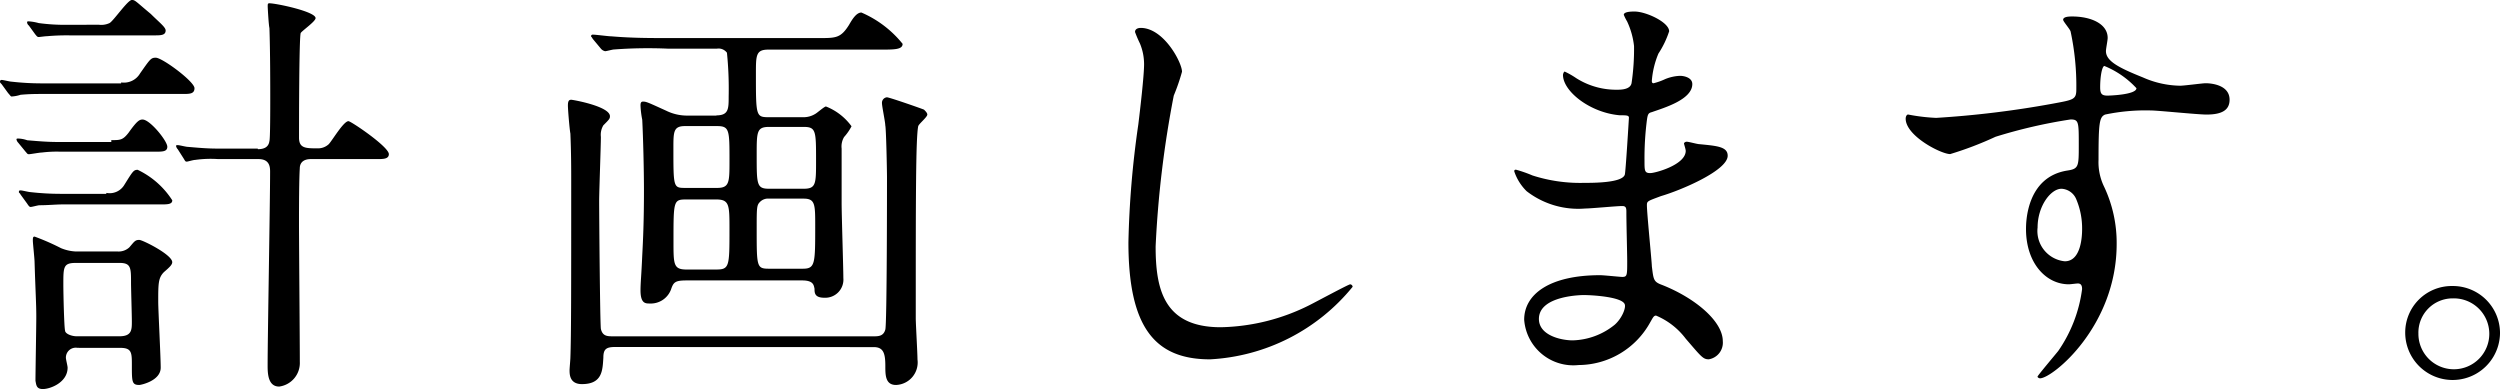 <svg xmlns="http://www.w3.org/2000/svg" viewBox="0 0 145.278 22.608"><g transform="translate(0 -76.192)"><path d="M1083.541,5.19a1.085,1.085,0,0,0,1.1-.527c.575-.814.623-.91.91-.91.383,0,2.251,1.389,2.251,1.772,0,.335-.287.335-.671.335h-8.095c-.431,0-.814,0-1.341.048a2.038,2.038,0,0,1-.527.1c-.048,0-.1-.1-.192-.192l-.383-.527c-.048-.048-.1-.1-.1-.144a.1.1,0,0,1,.1-.1c.1,0,.479.1.575.1a15.56,15.56,0,0,0,1.724.1h4.646Zm-.575,3.353c.527,0,.671,0,1.006-.431.479-.671.623-.766.814-.766.431,0,1.437,1.245,1.437,1.581,0,.287-.287.287-.671.287H1080a7.084,7.084,0,0,0-1.054.048c-.144,0-.671.1-.766.1s-.1-.048-.192-.144l-.431-.527a.363.363,0,0,1-.1-.192c0-.048.048-.048.1-.048a1.721,1.721,0,0,1,.527.1c.575.048,1.15.1,1.772.1h3.114Zm-.287,3.066a.993.993,0,0,0,1.054-.479c.479-.766.527-.862.766-.862a4.873,4.873,0,0,1,2.012,1.772c0,.239-.287.239-.671.239h-5.7c-.383,0-.862.048-1.341.048-.1,0-.431.1-.527.1-.048,0-.1-.048-.192-.192l-.383-.527c-.048-.1-.1-.1-.1-.144,0-.1.048-.1.1-.1.1,0,.479.1.575.1a15.559,15.559,0,0,0,1.724.1h2.682Zm-.431-9.771a1.132,1.132,0,0,0,.623-.1c.24-.144,1.054-1.341,1.293-1.341.192,0,.24.1,1.1.814.479.479.862.766.862.958,0,.287-.287.287-.671.287h-4.886a13,13,0,0,0-1.341.048c-.1,0-.431.048-.479.048-.1,0-.144-.1-.192-.144l-.383-.527a.249.249,0,0,1-.1-.192c0-.048.048-.048.1-.048a2.865,2.865,0,0,1,.575.1,11.309,11.309,0,0,0,1.724.1ZM1081,20.613a.574.574,0,0,0-.671.575c0,.1.1.479.1.575,0,.862-1.006,1.245-1.437,1.245-.383,0-.383-.239-.431-.479,0-.527.048-3.113.048-3.736,0-.766-.048-1.437-.1-3.161,0-.192-.1-1.1-.1-1.245s0-.239.1-.239a13.6,13.6,0,0,1,1.533.671,2.517,2.517,0,0,0,.814.192h2.443a.915.915,0,0,0,.719-.239c.287-.335.335-.431.575-.431.192,0,1.916.862,1.916,1.293,0,.144-.144.287-.479.575-.335.335-.335.671-.335,1.724,0,.479.144,3.209.144,3.832,0,.766-1.15,1.006-1.245,1.006-.431,0-.431-.192-.431-1.15,0-.718,0-1.006-.671-1.006Zm-.1-4.934c-.719,0-.719.239-.719,1.245,0,.575.048,2.539.1,2.682,0,.192.383.335.671.335h2.491c.719,0,.719-.383.719-.862,0-.383-.048-1.916-.048-2.251,0-.862,0-1.15-.671-1.15h-2.539Zm10.586-6.61c.335,0,.623-.1.671-.479.048-.1.048-2.012.048-2.347,0-.862,0-2.826-.048-4.215-.048-.192-.1-1.2-.1-1.245,0-.144,0-.192.1-.192.383,0,2.682.479,2.682.862,0,.192-.766.718-.862.862-.1.192-.1,5.461-.1,6.083s.383.623,1.1.623a.911.911,0,0,0,.623-.239c.192-.192.862-1.341,1.15-1.341.144,0,2.347,1.485,2.347,1.916,0,.287-.335.287-.671.287h-3.832c-.144,0-.623,0-.671.479,0,.144-.048.335-.048,3.209,0,1.15.048,6.8.048,8.095a1.383,1.383,0,0,1-1.2,1.437c-.671,0-.671-.814-.671-1.245,0-1.581.144-9.484.144-11.256,0-.287-.048-.718-.671-.718h-2.347a6.5,6.5,0,0,0-1.341.048c-.1,0-.431.1-.479.1-.1,0-.1-.048-.192-.192l-.335-.527a.363.363,0,0,1-.1-.192c0-.048.048-.048.1-.048.1,0,.479.1.575.1.575.048,1.1.1,1.724.1h2.347Z" transform="translate(-1076.5 75.792)"/><path d="M1148.13,21.347c-.527,0-.671.144-.671.623-.048.718-.048,1.533-1.245,1.533-.719,0-.719-.575-.719-.814,0-.1.048-.623.048-.718.048-1.293.048-3.88.048-10.25,0-.718,0-1.629-.048-2.778-.048-.239-.144-1.389-.144-1.629s.048-.335.192-.335c.1,0,2.251.383,2.251.958,0,.144-.048.192-.383.527a1.069,1.069,0,0,0-.144.671c0,.527-.1,3.161-.1,3.736,0,.671.048,7.041.1,7.424.1.431.383.431.719.431h15.184c.287,0,.527-.048.623-.383.1-.192.1-8.43.1-8.861,0-.383-.048-2.826-.1-3.018,0-.192-.192-1.1-.192-1.293a.32.32,0,0,1,.287-.335c.144,0,2.06.671,2.156.718.1.1.192.192.192.287,0,.144-.479.527-.527.671-.144.671-.144,4.215-.144,11.161,0,.335.1,2.012.1,2.395a1.309,1.309,0,0,1-1.245,1.485c-.623,0-.623-.575-.623-1.1,0-.718-.1-1.1-.67-1.1Zm5.892-13.46c.719,0,.719-.383.719-1.1a20.845,20.845,0,0,0-.1-2.539.6.6,0,0,0-.575-.239H1151.2a26.331,26.331,0,0,0-3.114.048c-.1,0-.431.1-.527.1a.438.438,0,0,1-.24-.144l-.479-.575a.593.593,0,0,0-.1-.144.1.1,0,0,1,.1-.1c.192,0,.91.1,1.1.1,1.2.1,2.2.1,3.353.1h8.718c.958,0,1.245,0,1.724-.766.192-.335.431-.718.719-.718a6.24,6.24,0,0,1,2.395,1.82c0,.335-.479.335-1.293.335h-6.514c-.718,0-.718.335-.718,1.389,0,2.491,0,2.539.766,2.539h1.964a1.292,1.292,0,0,0,.718-.192c.1-.048.527-.431.623-.431a3.35,3.35,0,0,1,1.485,1.15,2.94,2.94,0,0,1-.431.623,1.069,1.069,0,0,0-.144.671v3.161c0,.718.1,3.784.1,4.359a1.055,1.055,0,0,1-1.1,1.15c-.575,0-.575-.287-.575-.527-.048-.192-.048-.479-.718-.479H1152.3c-.671,0-.766.1-.91.527a1.256,1.256,0,0,1-1.245.814c-.239,0-.527,0-.527-.766,0-.431.048-.814.1-2.012.048-.91.1-2.012.1-3.784,0-1.245-.048-3.113-.1-4.119a5.325,5.325,0,0,1-.1-.814c0-.1,0-.239.144-.239.192,0,.287.048,1.341.527a2.753,2.753,0,0,0,1.2.287h1.724Zm.048,4.215c.719,0,.719-.335.719-1.581,0-1.772,0-2.012-.719-2.012H1152.2c-.671,0-.671.335-.671,1.293,0,2.251,0,2.3.671,2.3Zm-.048,4.742c.766,0,.766-.192.766-2.347,0-1.389,0-1.724-.766-1.724H1152.3c-.766,0-.766.048-.766,2.443,0,1.341,0,1.629.766,1.629Zm3.066-8.287c-.719,0-.719.287-.719,1.629,0,1.724,0,1.964.719,1.964h2.012c.719,0,.719-.287.719-1.629,0-1.724,0-1.964-.719-1.964h-2.012Zm0,4.167a.658.658,0,0,0-.527.192c-.192.192-.192.335-.192,1.581,0,2.2,0,2.3.719,2.3h1.964c.718,0,.718-.287.718-2.491,0-1.245,0-1.581-.671-1.581Z" transform="translate(-1112.397 75.01)"/><path d="M1216.514,6.339a11.857,11.857,0,0,1-.479,1.389,60.229,60.229,0,0,0-1.054,8.766c0,2.491.479,4.694,3.784,4.694a11.967,11.967,0,0,0,5.173-1.293c.383-.192,2.251-1.2,2.347-1.2a.153.153,0,0,1,.144.144,11.46,11.46,0,0,1-8.287,4.215c-3.209,0-4.742-1.868-4.742-6.8a55.007,55.007,0,0,1,.575-6.85c.1-.814.335-2.826.335-3.5a3.138,3.138,0,0,0-.239-1.2,7.008,7.008,0,0,1-.287-.671c0-.192.192-.239.335-.239C1215.46,3.8,1216.514,5.812,1216.514,6.339Z" transform="translate(-1147.826 74.02)"/><path d="M1266.762,2.375a2.817,2.817,0,0,1-.192-.383c0-.192.479-.192.623-.192.67,0,2.012.623,2.012,1.15a5.386,5.386,0,0,1-.623,1.293,5.067,5.067,0,0,0-.383,1.581c0,.048,0,.144.1.144a3.61,3.61,0,0,0,.671-.239,2.52,2.52,0,0,1,.862-.192c.24,0,.719.1.719.479,0,.91-1.676,1.389-2.347,1.629-.191.048-.239.1-.287.431a17.282,17.282,0,0,0-.144,2.395c0,.575,0,.718.335.718.287,0,2.06-.479,2.06-1.293,0-.1-.1-.383-.1-.431s.1-.1.144-.1c.144,0,.623.144.766.144,1.006.1,1.629.144,1.629.671,0,.862-2.73,2.012-3.88,2.347-.766.287-.814.287-.814.527,0,.479.287,3.305.287,3.545.1.814.1.91.623,1.1,1.916.766,3.5,2.108,3.5,3.257a.979.979,0,0,1-.814,1.054c-.335,0-.431-.144-1.341-1.2a4.187,4.187,0,0,0-1.724-1.341c-.144,0-.192.144-.335.383a4.778,4.778,0,0,1-4.167,2.491,2.861,2.861,0,0,1-3.161-2.634c0-1.485,1.485-2.587,4.407-2.587.24,0,1.15.1,1.293.1.287,0,.287-.1.287-.91,0-.479-.048-2.155-.048-2.826,0-.239,0-.383-.24-.383-.335,0-1.82.144-2.156.144a4.9,4.9,0,0,1-3.4-1.006,2.9,2.9,0,0,1-.719-1.15c0-.048,0-.1.1-.1a7.6,7.6,0,0,1,.958.335,9.046,9.046,0,0,0,2.97.431c.575,0,2.251,0,2.395-.479.048-.1.24-3.305.24-3.305,0-.144-.144-.144-.527-.144-1.724-.144-3.305-1.389-3.305-2.347,0-.048.048-.192.1-.192a4.781,4.781,0,0,1,.671.383,4.342,4.342,0,0,0,2.4.671c.527,0,.766-.144.814-.383a13.45,13.45,0,0,0,.144-2.155A4.536,4.536,0,0,0,1266.762,2.375Zm-2.491,15.9c-.048,0-2.634,0-2.634,1.389,0,.958,1.293,1.245,1.964,1.245a4.031,4.031,0,0,0,2.443-.91c.431-.383.671-1.006.575-1.2C1266.427,18.373,1264.7,18.277,1264.271,18.277Z" transform="translate(-1172.209 75.062)"/><path d="M1309.472,8.292a56.785,56.785,0,0,0,6.706-.814c1.293-.239,1.437-.239,1.437-.862a15.086,15.086,0,0,0-.335-3.353c-.048-.144-.431-.575-.431-.671,0-.192.383-.192.527-.192,1.1,0,2.06.431,2.06,1.245,0,.144-.1.623-.1.766,0,.575.718.958,2.155,1.533a5.511,5.511,0,0,0,2.156.479c.24,0,1.293-.144,1.485-.144.335,0,1.389.1,1.389.958,0,.623-.479.862-1.341.862-.527,0-2.826-.239-3.257-.239a11.469,11.469,0,0,0-2.635.239c-.335.144-.383.479-.383,2.634a3.253,3.253,0,0,0,.335,1.581,7.65,7.65,0,0,1,.719,3.305c0,4.79-3.736,7.808-4.455,7.808-.048,0-.144-.048-.144-.1s1.006-1.245,1.2-1.485a8.145,8.145,0,0,0,1.389-3.592c0-.1,0-.335-.24-.335-.1,0-.431.048-.527.048-1.341,0-2.491-1.245-2.491-3.209,0-.335,0-3.018,2.395-3.4.671-.1.671-.239.671-1.485,0-1.341,0-1.485-.479-1.485a29.734,29.734,0,0,0-4.359,1.006,19.768,19.768,0,0,1-2.635,1.006c-.527,0-2.586-1.054-2.586-2.06,0-.1.048-.239.144-.239A10.878,10.878,0,0,0,1309.472,8.292Zm7.281,4.119c-.623,0-1.389,1.006-1.389,2.251a1.769,1.769,0,0,0,1.581,1.964c.958,0,1.006-1.485,1.006-1.868a4.332,4.332,0,0,0-.335-1.724A.979.979,0,0,0,1316.753,12.411ZM1319,6.519c0,.383.1.479.431.479.1,0,1.677-.048,1.677-.431a5.225,5.225,0,0,0-1.868-1.293C1319.1,5.322,1319,5.9,1319,6.519Z" transform="translate(-1196.957 74.75)"/><path d="M1373.809,37.83a2.754,2.754,0,0,1-5.509-.048,2.7,2.7,0,0,1,2.73-2.682A2.738,2.738,0,0,1,1373.809,37.83Zm-4.742,0a2.06,2.06,0,1,0,2.012-2.012A1.989,1.989,0,0,0,1369.066,37.83Z" transform="translate(-1228.53 57.713)"/></g></svg>